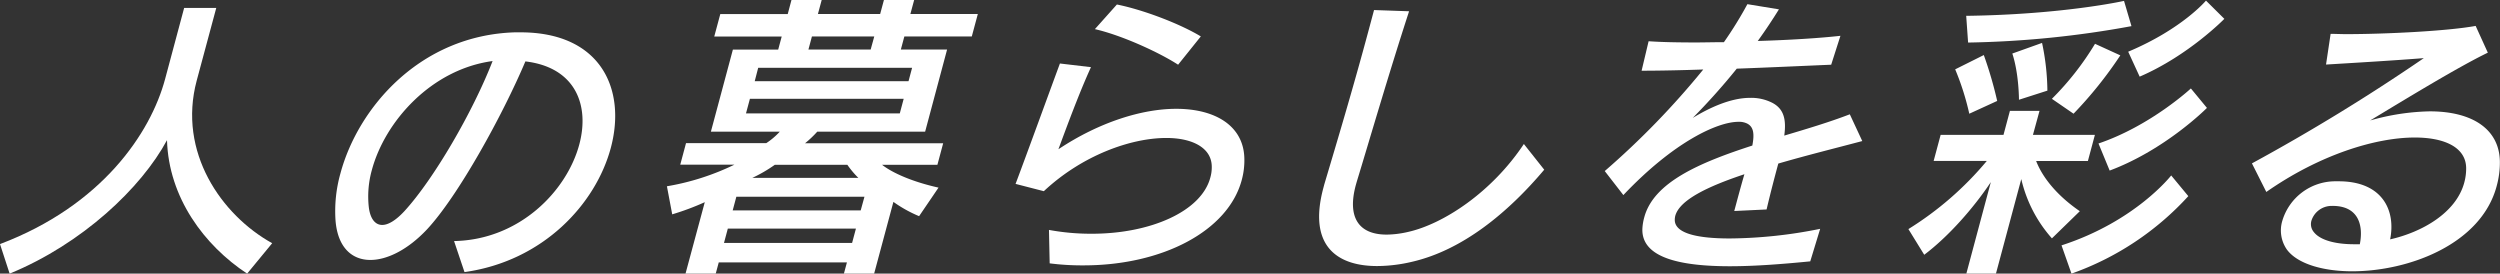<svg xmlns="http://www.w3.org/2000/svg" viewBox="0 0 778.43 85.2"><rect x="0" y="0" width="778.43" height="85.2" fill="#333333" stroke="none"/><defs><style>.cls-1{fill:#fff;}</style></defs><title>title02</title><g id="レイヤー_2" data-name="レイヤー 2"><g id="文字"><path class="cls-1" d="M76.95,85.2C63.59,76.4,52.52,61.53,52,43.64,44,58.5,25.62,75.92,3,85.2L0,76c31.73-12,46.89-34.55,51.41-51.4L57.34,2.46h10L61.25,25.09C55.27,47.43,69,67,84.75,75.73Z"/><path class="cls-1" d="M144.63,84.72l-3.25-9.66c20.33-.38,35.11-15.53,39-30.1,3.27-12.21-1.2-24-16.79-25.84-7,16.57-20.93,41.94-30.68,52.35-5.79,6.15-12.23,9.47-17.59,9.47-5.74,0-10.16-3.88-10.84-12.21A43.26,43.26,0,0,1,106,54c5.48-20.45,24.78-43,54.3-43.93h1.79c25,0,33,17.7,28.09,36C185.5,63.51,169.15,81.31,144.63,84.72ZM115.77,53a30.55,30.55,0,0,0-.93,11.55c.45,3.6,2,5.49,4.17,5.49,1.88,0,4.24-1.42,6.88-4.26,9.18-10,21.37-31,27.49-46.77C134.35,21.57,119.85,37.76,115.77,53Z"/><path class="cls-1" d="M286.18,67.31a40.51,40.51,0,0,1-8-4.45l-6,22.34h-9.41l.94-3.5H223.8l-.94,3.5h-9.41l6-22.25a80.86,80.86,0,0,1-10.14,3.79L207.66,58a77.54,77.54,0,0,0,21-6.72H211.81l1.8-6.72h25A22.57,22.57,0,0,0,242.8,41H221.35l6.85-25.56h14.11l1.09-4.07h-21l1.88-7h21L246.44,0h9.41l-1.17,4.35h19.38L275.23,0h9.41l-1.17,4.35h21l-1.88,7h-21l-1.09,4.07H294.9L288.06,41H254.47a33.2,33.2,0,0,1-3.79,3.6h43l-1.8,6.72H274.66c3.27,2.56,9.49,5.3,17.57,7.1Zm-19.67,3.88H226.62l-1.19,4.45h39.89Zm2.66-9.94H229.28l-1.14,4.26H268Zm12.21-30.48H233.5l-1.22,4.54h47.89ZM263.84,51.31H241.26a44.77,44.77,0,0,1-7,4.07h33A28.7,28.7,0,0,1,263.84,51.31ZM284,21.11H236.08L235,25.28h47.89Zm-11.78-9.75H252.81l-1.09,4.07H271.1Z"/><path class="cls-1" d="M337.39,82.63A79.58,79.58,0,0,1,326.84,82l-.22-10.41A71.79,71.79,0,0,0,340,72.78c18.16,0,34-6.91,36.84-17.42a11.61,11.61,0,0,0,.47-3.5c-.05-5.77-5.9-8.9-14.17-8.9-10.91,0-26.07,5.3-38.12,16.57l-8.8-2.27c3.6-9.56,10.38-28.21,13.81-37.49l9.67,1.14c-3.66,8-7.44,18.27-10.14,25.56,12.82-8.52,26.14-12.59,36.68-12.59,12.42,0,21.11,5.49,21.22,15.62a23.14,23.14,0,0,1-.81,6.53C382.41,71.93,361.95,82.63,337.39,82.63Zm29.44-62.48C361,16.36,349.35,11,340.92,9.07l6.85-7.67c8.48,1.7,19.9,6.15,26.13,9.94Z"/><path class="cls-1" d="M439.67,81.51a47.89,47.89,0,0,1-10.89,1.33c-12,0-21.67-5.87-16.72-24.33l.3-1.14c3.73-12.5,9.06-30.29,13.78-47.9l1.7-6.34,10.91.38c-6.38,19.6-12.48,40.61-16.33,53.2l-.28,1c-2.66,9.94.88,15.34,9.63,15.34a30.71,30.71,0,0,0,6.72-.85c10.92-2.46,26-12.31,36-27.36l6.34,8C469.42,66.36,455.31,77.91,439.67,81.51Z"/><path class="cls-1" d="M553.71,50.93c-1.09,4.07-2.36,8.8-3.64,14.29L540,65.7c1.09-4.07,2.05-7.67,3.16-11.45-11.36,3.79-20.22,8-21.54,13a5.46,5.46,0,0,0-.14,1.23c0,4.35,7.58,5.77,17.08,5.77a145.92,145.92,0,0,0,28.19-3l-3.09,10.13c-7.82.76-16.68,1.52-25,1.52-15,0-27.57-2.46-27.27-11.64a16.53,16.53,0,0,1,.59-3.6c2.92-10.89,17.17-17,33.65-22.34.68-3.6.42-5.77-1.56-6.82a5.71,5.71,0,0,0-2.76-.57c-6.59,0-20.24,6.34-35.84,22.81l-5.8-7.48a252.81,252.81,0,0,0,30.68-31.62c-5.6.19-12.8.38-19.2.38l2.18-9.18c4,.28,9,.38,14.67.38,2.82,0,5.76-.09,8.78-.09a121.12,121.12,0,0,0,7.31-11.83l9.82,1.61c-1.82,2.93-4.05,6.34-6.59,9.85,9.39-.28,19-.85,25.74-1.61l-2.88,9c-9,.38-19,.85-29.4,1.23a202.49,202.49,0,0,1-13.71,15.34c5.28-3.22,11.84-6.25,17.86-6.25A14.48,14.48,0,0,1,551.82,32c3.63,1.89,4.44,5.21,3.75,10.22,7-2.08,14-4.17,20.41-6.63l3.88,8.33C571.65,46.1,562.48,48.38,553.71,50.93Z"/><path class="cls-1" d="M638.91,74.22a42,42,0,0,1-9.54-18.46L621.48,85.2h-9.22l7.63-28.5c-5.33,8-13.08,16.85-20.74,22.63l-4.93-8a101.09,101.09,0,0,0,24.41-21.21H602.08L604.26,42h19.57l2-7.48h9.22L633,42h19.29l-2.18,8.14H634c2.06,5.3,6.68,10.89,13.6,15.62ZM613.18,35.41a82.25,82.25,0,0,0-4.39-13.82l8.91-4.45a124.15,124.15,0,0,1,4.17,14.29Zm-.37-22.15-.59-8.33C642.43,4.54,661.36.28,661.36.28l2.32,7.86A307,307,0,0,1,612.81,13.25Zm15.84,17.8s0-8.14-2.07-14.39l9.26-3.31a74.86,74.86,0,0,1,1.66,14.86Zm17,4.35-6.75-4.64a88.73,88.73,0,0,0,13.43-17.13l7.88,3.6A126.83,126.83,0,0,1,645.64,35.41ZM645,85.2l-3.1-8.8c23.08-7.48,34.15-21.77,34.15-21.77l5.33,6.44A89.61,89.61,0,0,1,645,85.2Zm11.89-32.09-3.48-8.43c16.24-5.49,28.77-17.14,28.77-17.14l5,6.06S674.36,46.58,656.89,53.11Zm9.34-29.25-3.57-7.76C679.53,9,686.88.19,686.88.19l5.72,5.68S681.44,17.32,666.24,23.86Z"/><path class="cls-1" d="M732.41,84.47c-9.22,0-17.15-2.37-20.38-6.82a10.41,10.41,0,0,1-1.35-9A17.21,17.21,0,0,1,727,56.45h1.22c13.45,0,17.84,8.9,16,18.08,9.71-2.18,20.53-8.14,23.09-17.7a16.59,16.59,0,0,0,.58-4.64c-.14-6.15-6.43-9.37-16-9.37-12.14,0-29.55,5.3-46.22,16.95l-4.48-8.9A611.28,611.28,0,0,0,754.71,18.1c-9.61.76-22.23,1.51-30.45,2l1.43-9.56c1.41,0,3.08.09,4.77.09,12.33,0,31.58-.95,40.39-2.56l3.79,8.33C765.24,20.94,748.81,31,738,37.51a72.12,72.12,0,0,1,18.54-2.84c13.74,0,21.76,5.87,21.85,15.71a27.6,27.6,0,0,1-1,7.57C772.58,76,750.1,84.47,732.41,84.47Zm-6.12-20.35h-.56a6.6,6.6,0,0,0-6,4.54,3.85,3.85,0,0,0,.73,3.6c2,2.56,6.79,3.79,12.53,3.79h1.79C735.93,70.27,734.48,64.11,726.29,64.11Z"/></g></g></svg>